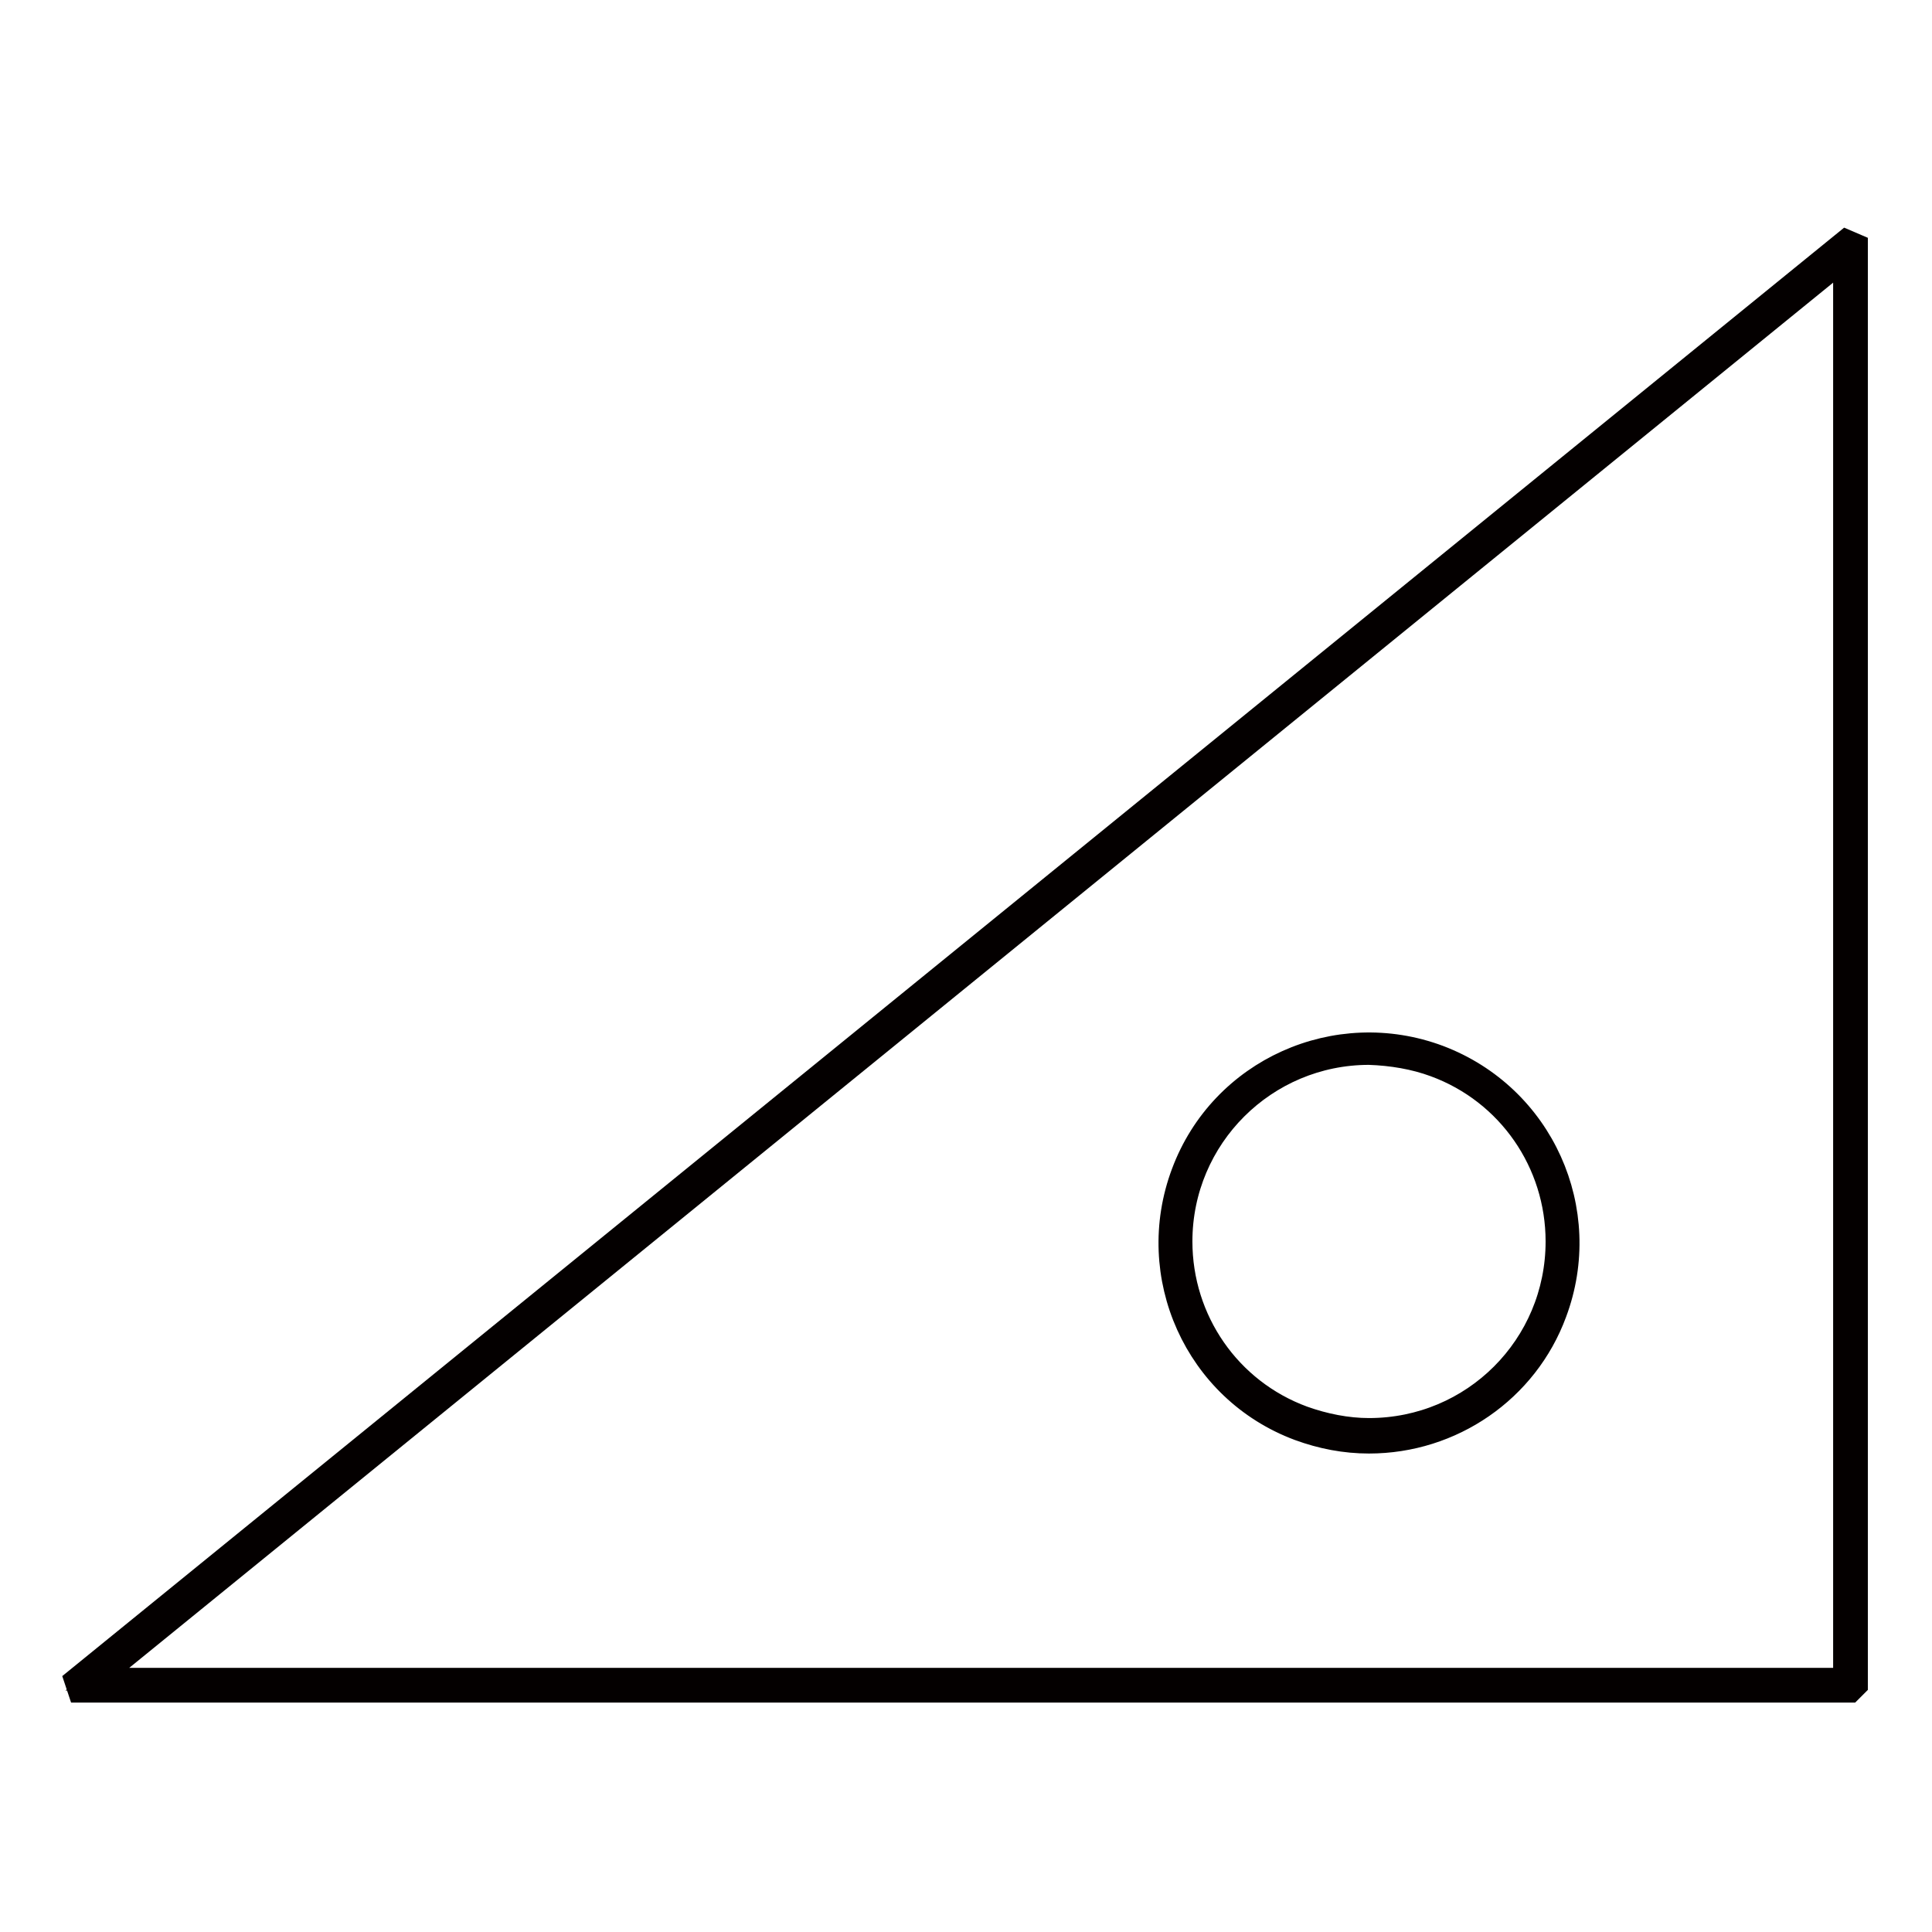 <?xml version="1.0" encoding="utf-8"?>
<!-- Svg Vector Icons : http://www.onlinewebfonts.com/icon -->
<!DOCTYPE svg PUBLIC "-//W3C//DTD SVG 1.1//EN" "http://www.w3.org/Graphics/SVG/1.1/DTD/svg11.dtd">
<svg version="1.1" xmlns="http://www.w3.org/2000/svg" xmlns:xlink="http://www.w3.org/1999/xlink" x="0px" y="0px" viewBox="0 0 256 256" enable-background="new 0 0 256 256" xml:space="preserve">
<g> <path stroke-width="3" fill-opacity="0" stroke="#f5ea2b"  d="M181.4,190.3c-3.1,0-6.1-0.6-9-1.7c-13.2-5-19.9-19.8-14.9-33c5-13.2,19.8-19.9,33-14.9 c13.2,5,19.9,19.8,14.9,33C201.6,183.7,192.1,190.3,181.4,190.3z"/> <path stroke-width="3" fill-opacity="0" stroke="#040000"  d="M181.4,191.1c-3.2,0-6.3-0.6-9.3-1.7c-13.7-5.1-20.5-20.4-15.4-34c5.1-13.7,20.4-20.5,34-15.4 c13.7,5.2,20.5,20.4,15.4,34C202.3,184.3,192.4,191.1,181.4,191.1z M181.4,139.6c-13.7,0-24.9,11.1-24.9,24.9 c0,10.4,6.4,19.7,16.2,23.3c2.8,1,5.8,1.6,8.7,1.6c13.8,0,24.9-11.1,24.9-24.9c0-10.4-6.4-19.7-16.2-23.3 C187.4,140.2,184.4,139.7,181.4,139.6L181.4,139.6z"/> <path stroke-width="3" fill-opacity="0" stroke="#040000"  d="M245.2,224.1H10.5l-0.5-1.5L244.6,31.9l1.4,0.6v190.8L245.2,224.1z M12.9,222.5h231.5V34.3L12.9,222.5z"/></g>
</svg>